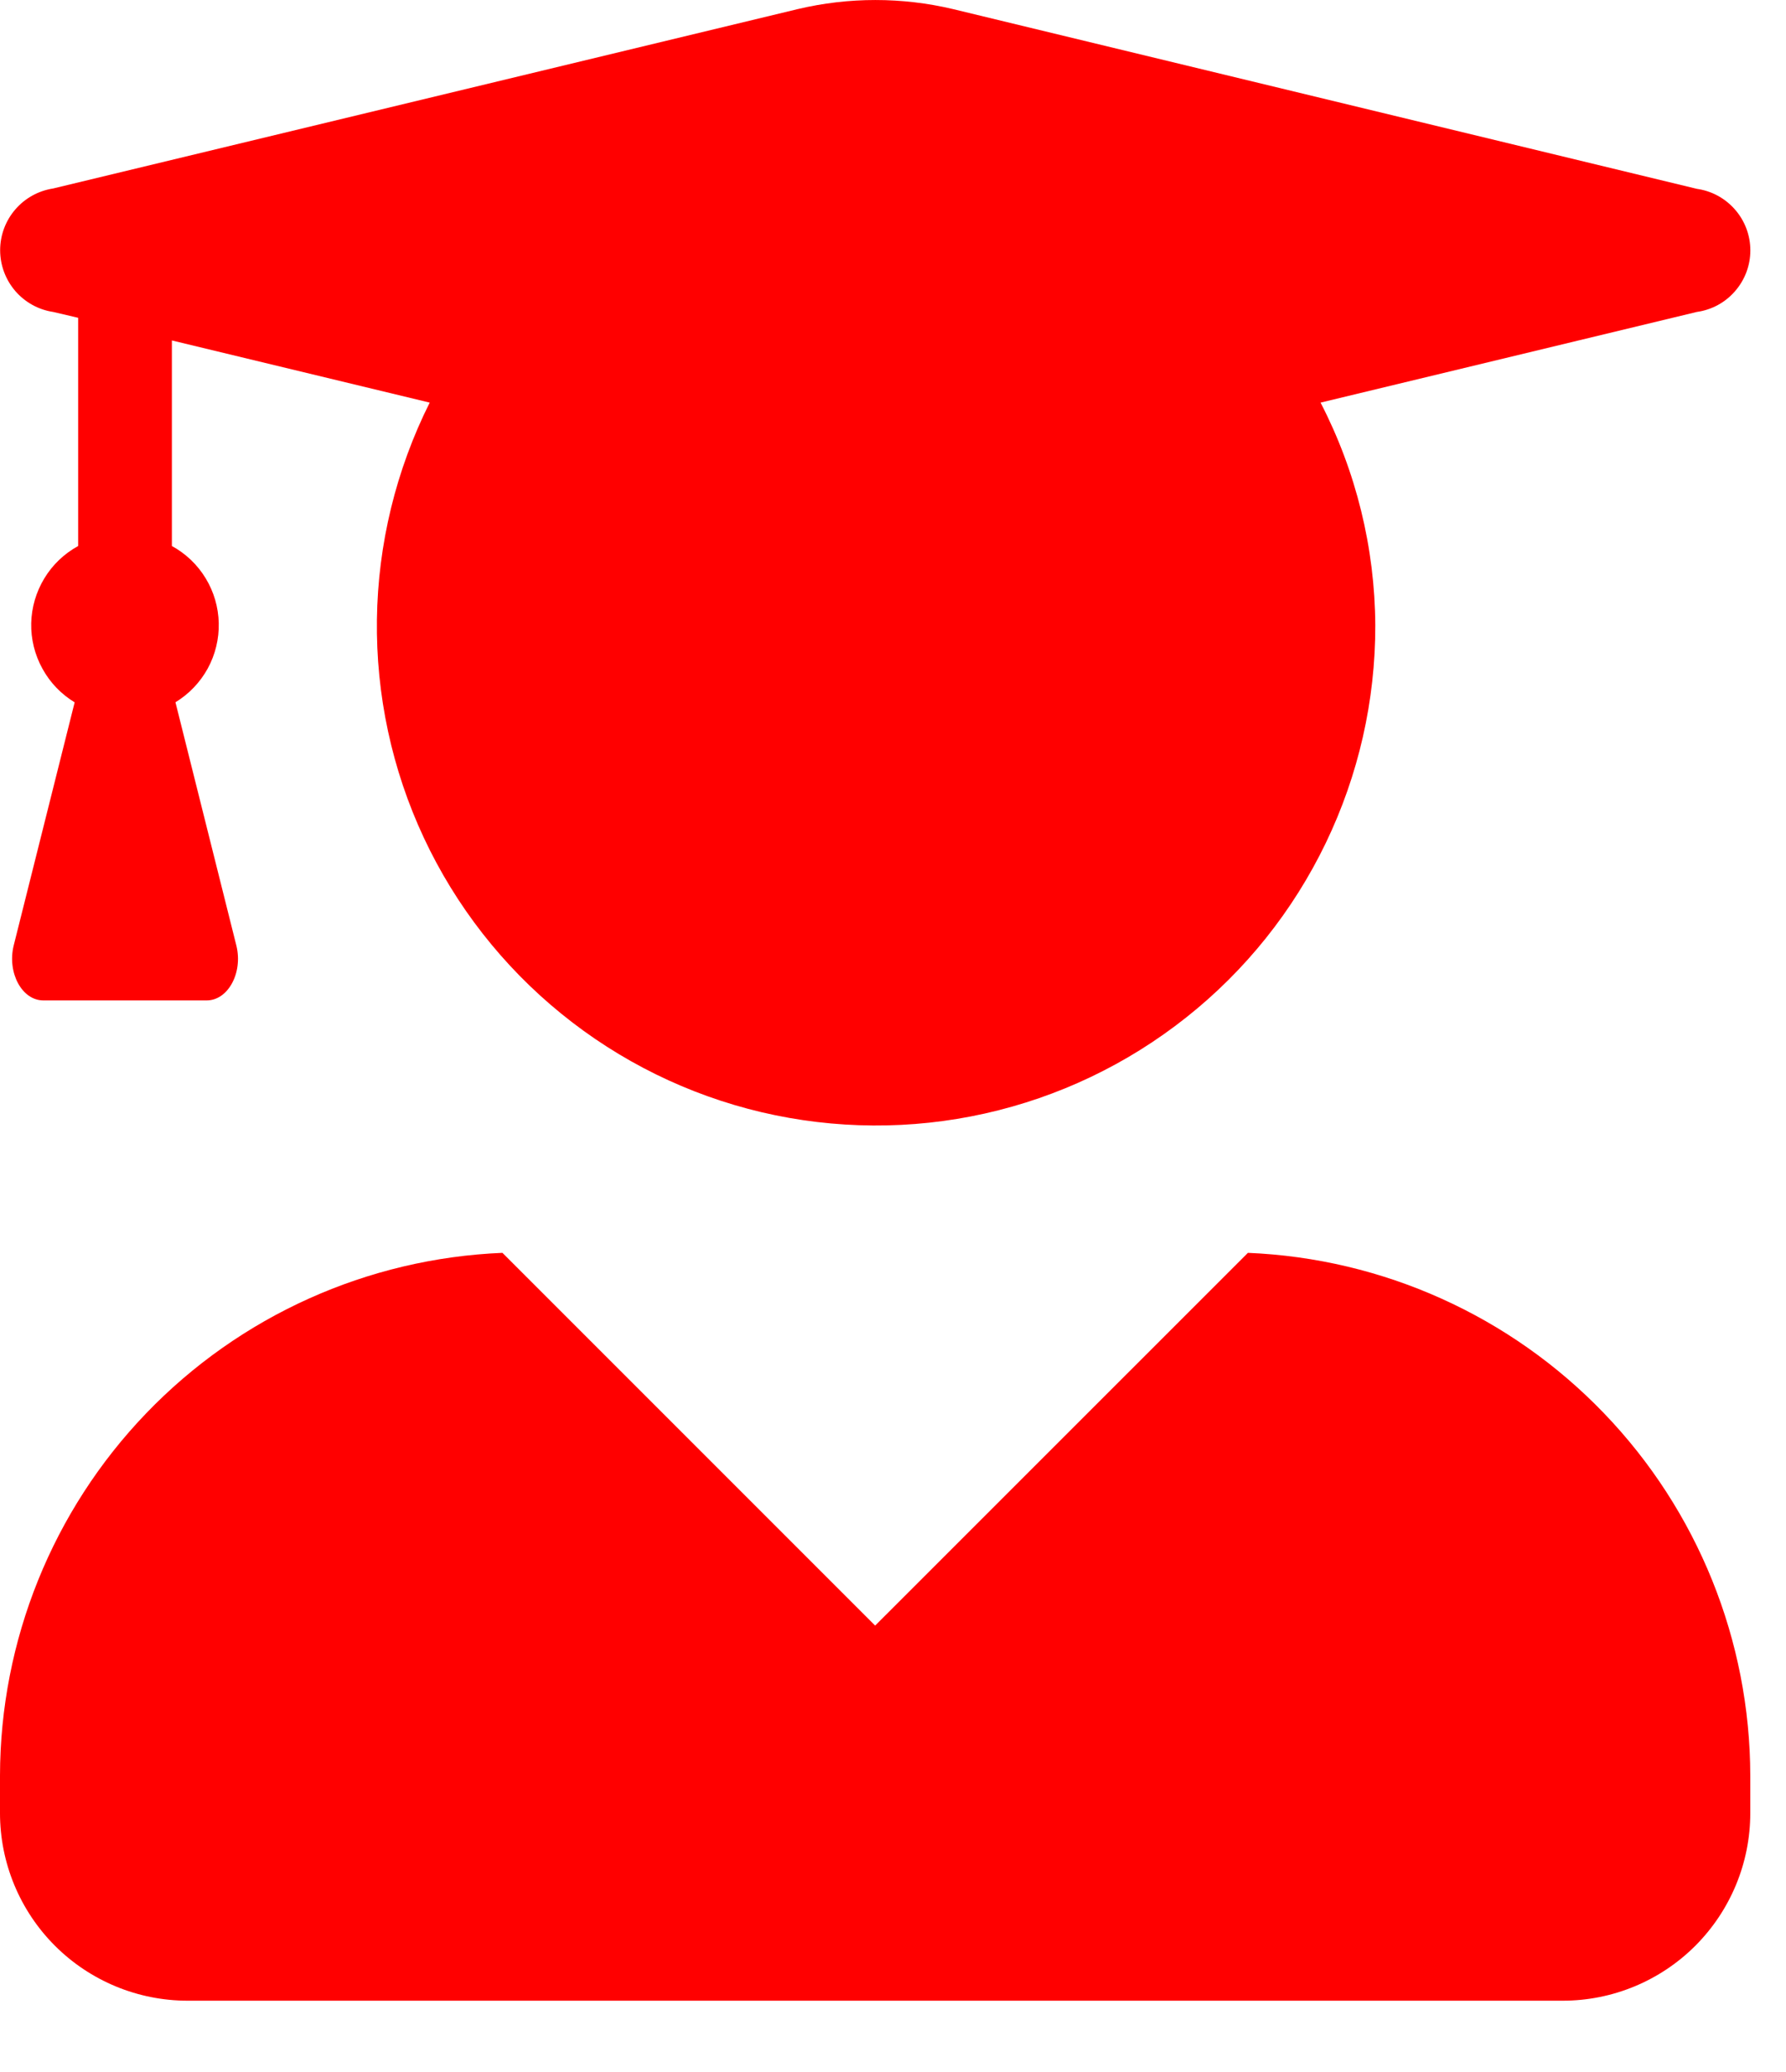<?xml version="1.0" encoding="UTF-8"?> <svg xmlns="http://www.w3.org/2000/svg" width="25" height="29" viewBox="0 0 25 29" fill="none"><path d="M17.468 17.535L12.25 22.752L7.033 17.535C5.143 17.613 3.357 18.417 2.046 19.781C0.736 21.144 0.003 22.961 0 24.852L0 25.377C0 26.073 0.277 26.741 0.769 27.233C1.261 27.725 1.929 28.002 2.625 28.002H21.876C22.572 28.002 23.239 27.725 23.731 27.233C24.223 26.74 24.5 26.073 24.5 25.377V24.852C24.497 22.961 23.764 21.144 22.453 19.781C21.143 18.417 19.357 17.613 17.467 17.535H17.468ZM0.744 4.366L1.094 4.448V7.642C0.899 7.749 0.736 7.904 0.621 8.094C0.506 8.284 0.442 8.5 0.437 8.722C0.432 8.944 0.486 9.163 0.593 9.357C0.699 9.552 0.855 9.715 1.045 9.83L0.191 13.236C0.1 13.614 0.306 14.002 0.607 14.002H2.893C3.193 14.002 3.402 13.614 3.309 13.236L2.456 9.829C2.645 9.714 2.801 9.551 2.908 9.356C3.014 9.162 3.067 8.943 3.062 8.721C3.057 8.499 2.994 8.283 2.879 8.094C2.764 7.904 2.6 7.748 2.406 7.642V4.765L6.015 5.635C5.543 6.578 5.29 7.616 5.276 8.671C5.262 9.726 5.486 10.77 5.933 11.726C6.38 12.681 7.038 13.523 7.857 14.188C8.676 14.854 9.634 15.325 10.661 15.567C11.688 15.808 12.756 15.815 13.786 15.585C14.816 15.355 15.78 14.895 16.606 14.239C17.433 13.584 18.1 12.749 18.558 11.799C19.016 10.849 19.253 9.807 19.251 8.752C19.245 7.667 18.983 6.599 18.485 5.635L23.752 4.366C23.96 4.337 24.15 4.234 24.287 4.075C24.425 3.917 24.501 3.714 24.501 3.505C24.501 3.295 24.425 3.092 24.287 2.934C24.15 2.776 23.96 2.672 23.752 2.643L13.339 0.127C12.625 -0.042 11.882 -0.042 11.168 0.127L0.744 2.638C0.537 2.67 0.349 2.774 0.213 2.933C0.077 3.091 0.002 3.293 0.002 3.502C0.002 3.711 0.077 3.913 0.213 4.072C0.349 4.23 0.537 4.335 0.744 4.366Z" fill="#ff0000"></path></svg> 
